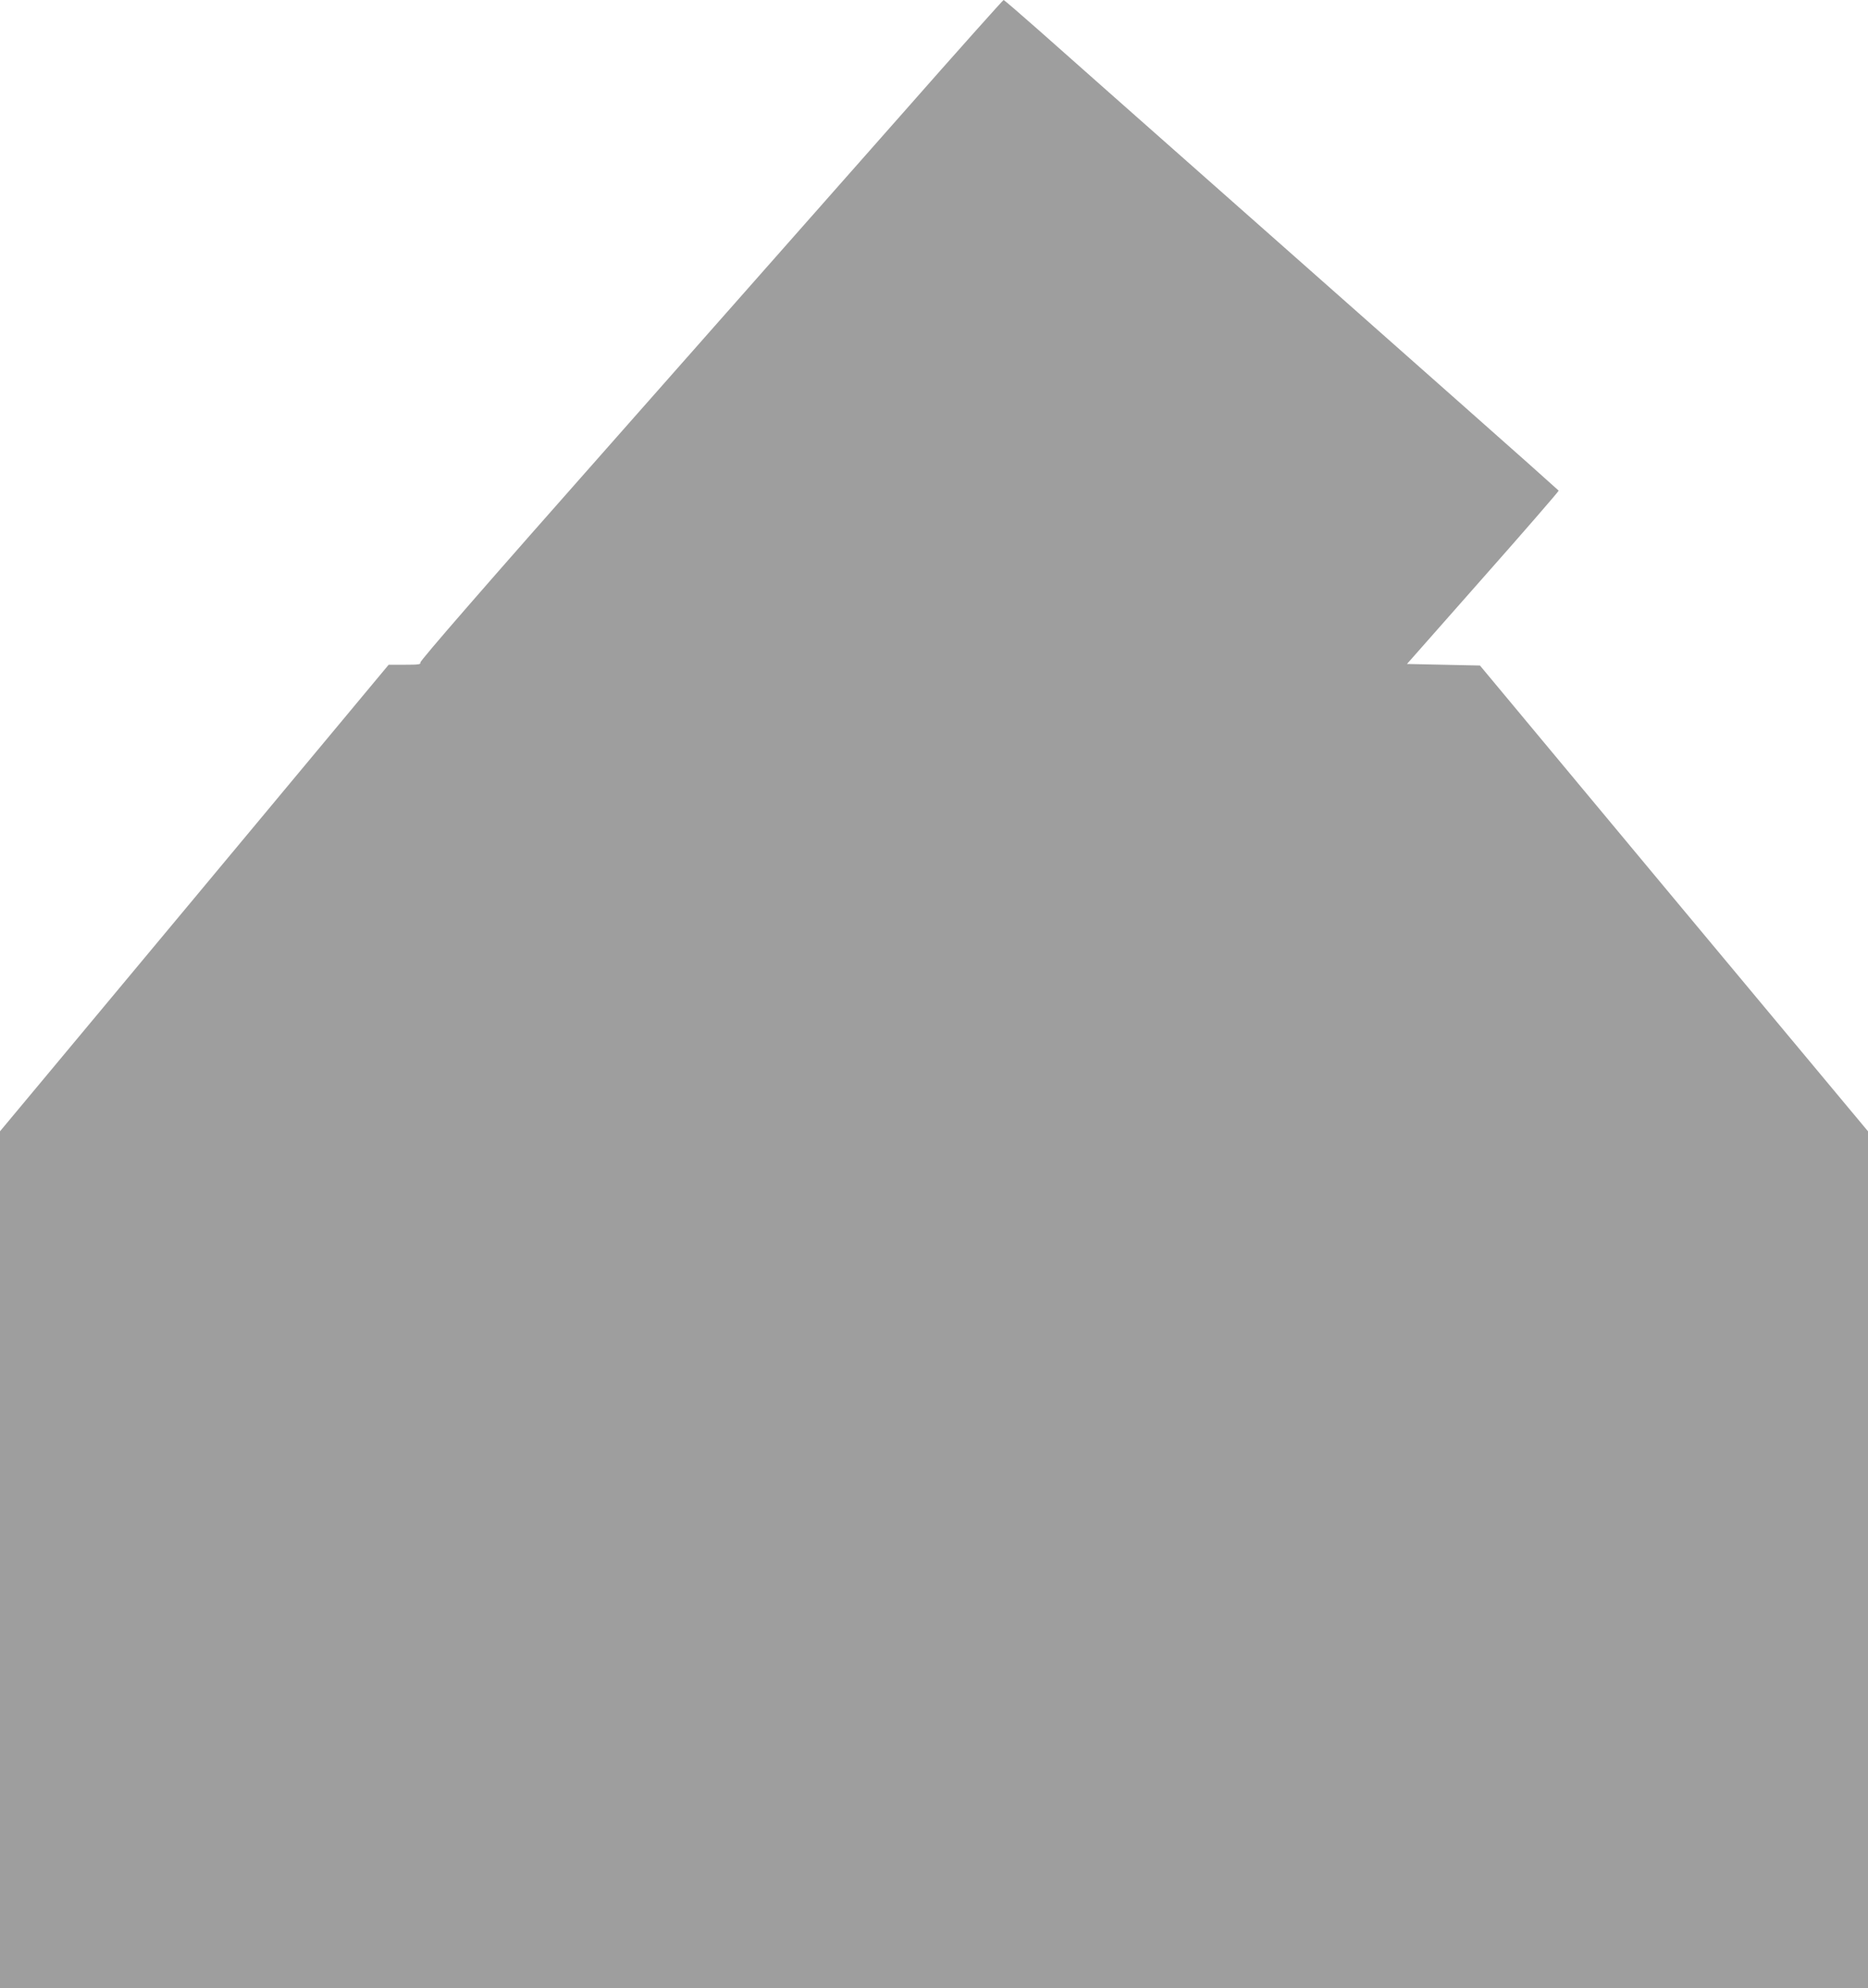 <?xml version="1.0" standalone="no"?>
<!DOCTYPE svg PUBLIC "-//W3C//DTD SVG 20010904//EN"
 "http://www.w3.org/TR/2001/REC-SVG-20010904/DTD/svg10.dtd">
<svg version="1.0" xmlns="http://www.w3.org/2000/svg"
 width="1203pt" height="1280pt" viewBox="0 0 1203 1280"
 preserveAspectRatio="xMidYMid meet">
<g transform="translate(0,1280) scale(0.1,-0.1)"
fill="#9e9e9e" stroke="none">
<path d="M5814 12072 c-353 -400 -1198 -1356 -1877 -2125 -792 -895 -1234
-1403 -1230 -1413 4 -12 -13 -14 -99 -14 l-105 0 -1251 -1502 -1252 -1502 0
-2758 0 -2758 6015 0 6015 0 0 2758 0 2758 -1250 1499 -1249 1500 -235 5 -235
5 489 554 c270 305 489 558 488 562 -2 3 -298 267 -658 585 -360 319 -1064
941 -1565 1384 -500 442 -1008 891 -1127 997 -120 106 -221 193 -225 193 -4
-1 -297 -328 -649 -728z"/>
</g>
</svg>
